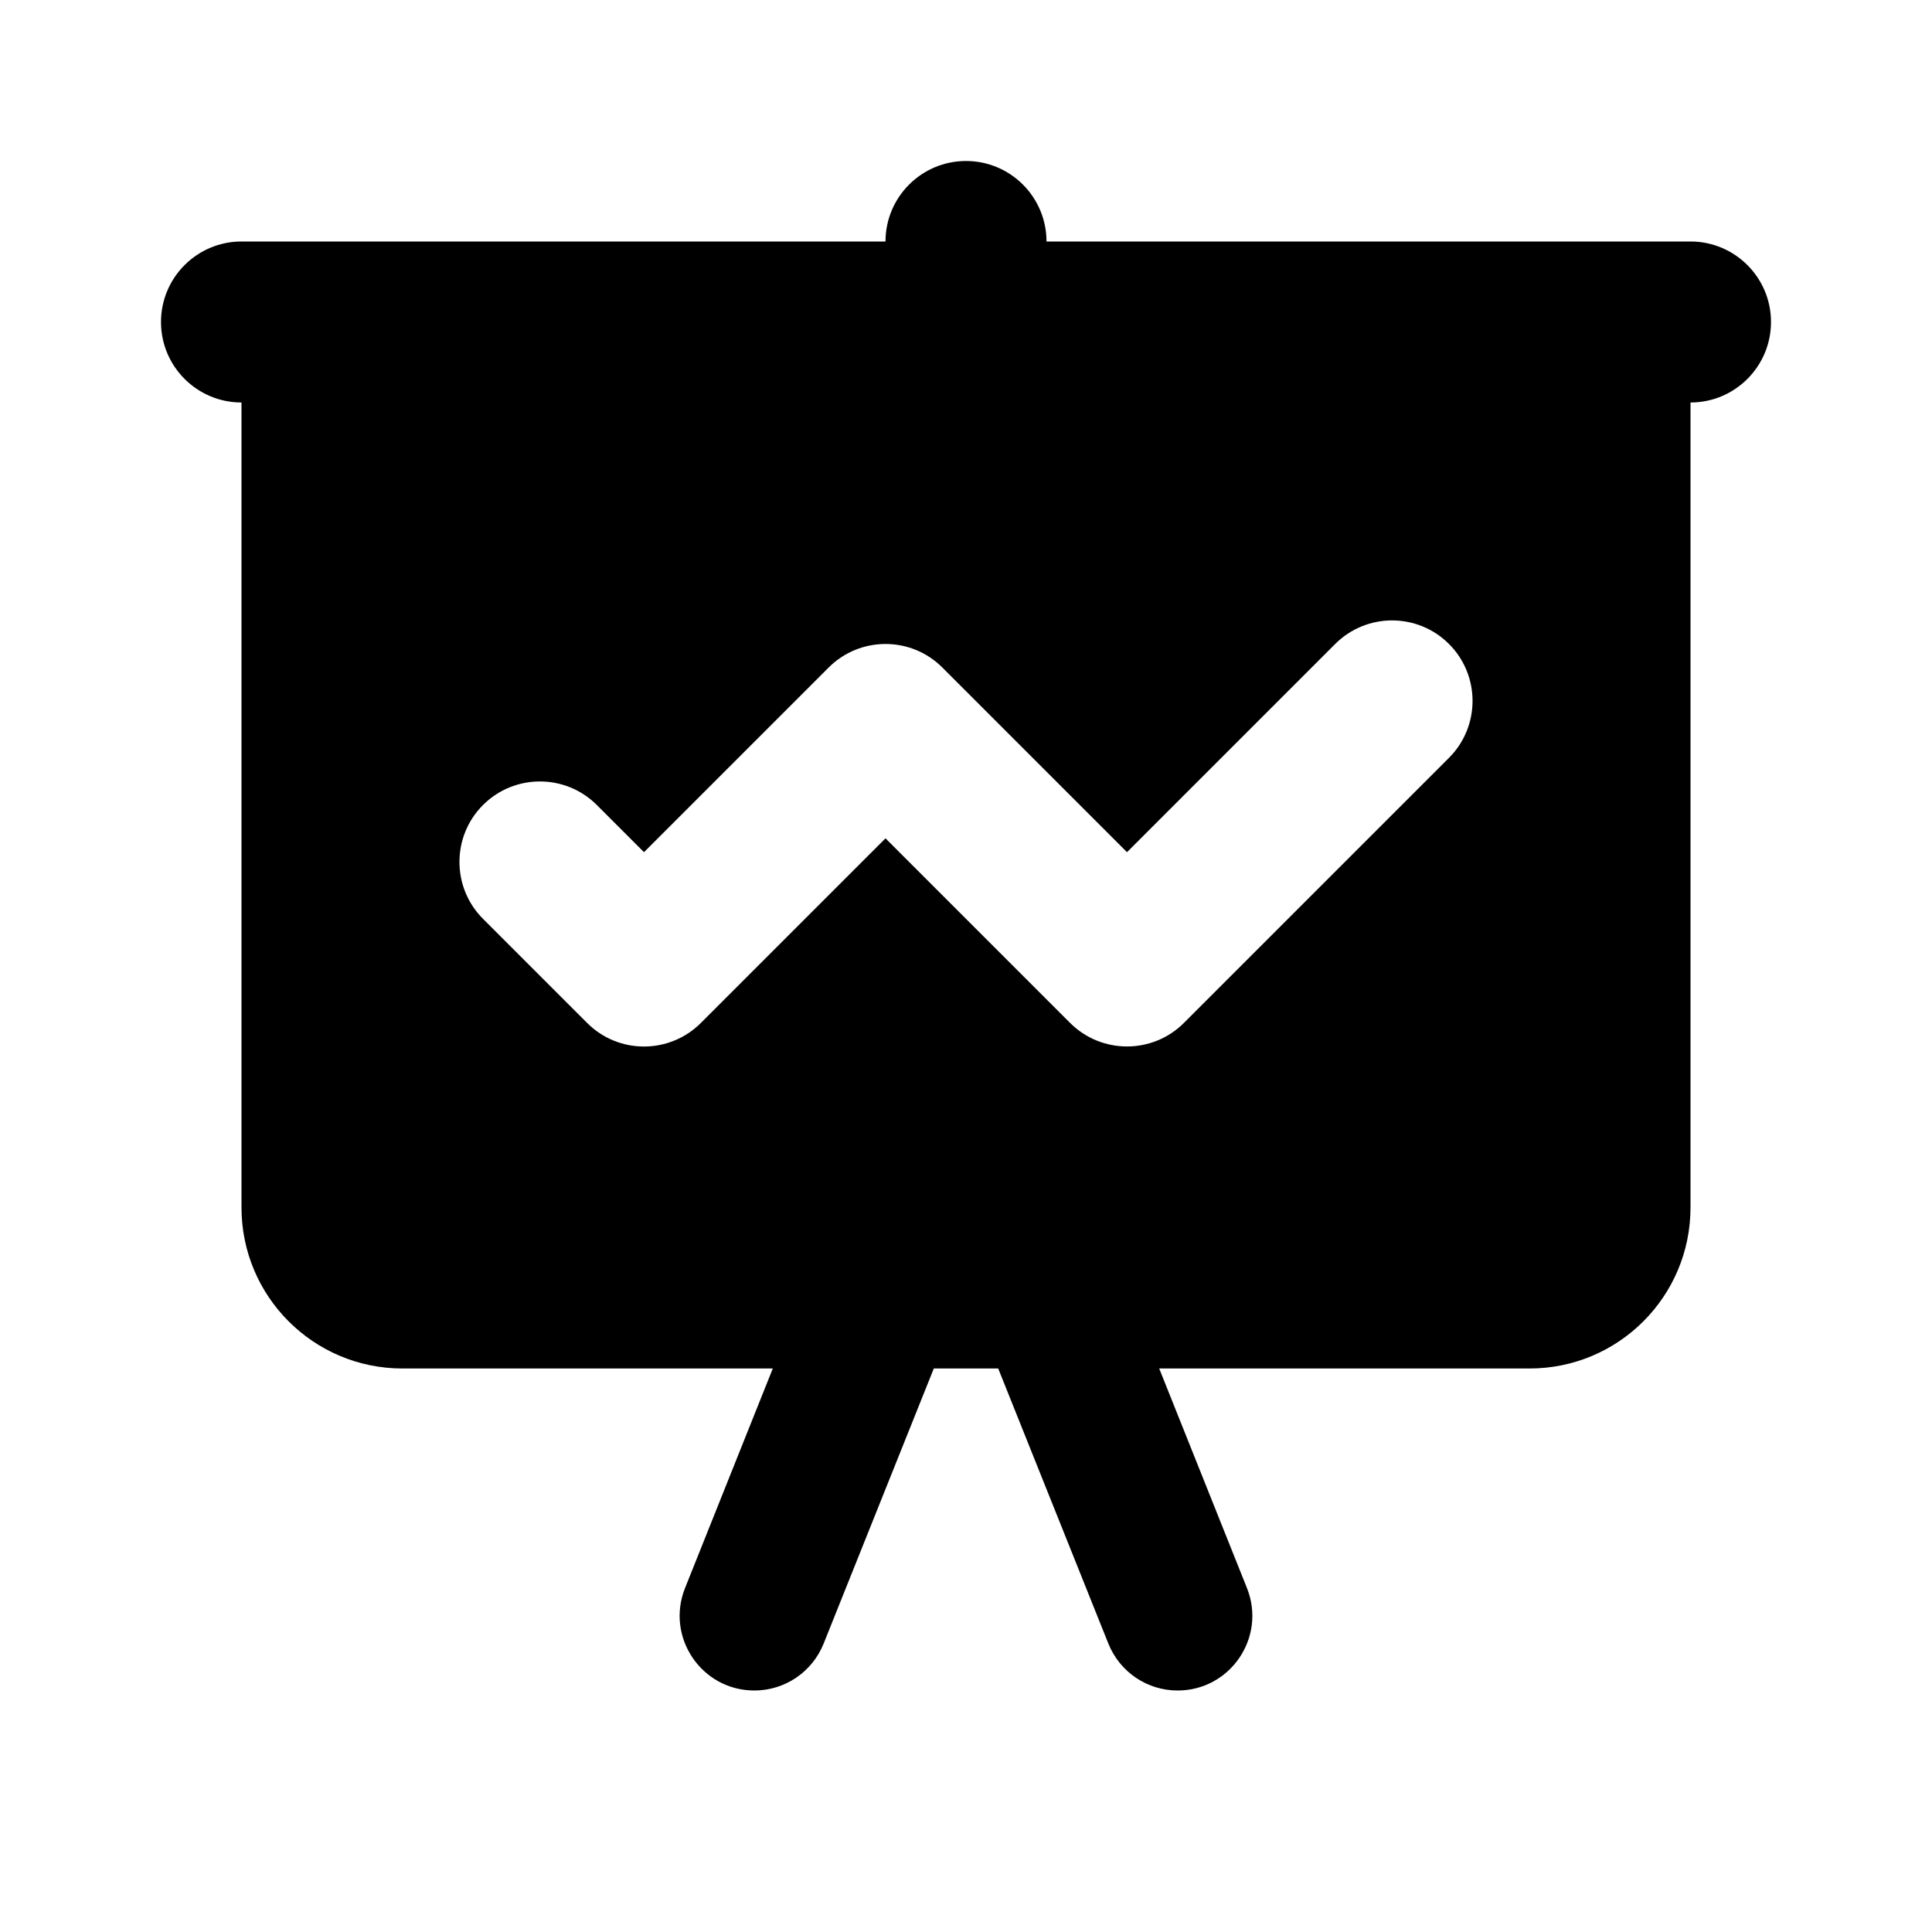 <svg xmlns="http://www.w3.org/2000/svg" viewBox="0 0 24 24"><path d="M12 2C11.448 2 11 2.448 11 3L3 3C2.448 3 2 3.448 2 4C2 4.552 2.448 5 3 5L3 15C3 16.105 3.895 17 5 17L9.6 17L8.51 19.727C8.266 20.337 8.715 21 9.371 21C9.751 21 10.091 20.769 10.232 20.416L11.6 17L12.4 17L13.768 20.416C13.909 20.769 14.249 21 14.629 21C15.285 21 15.734 20.337 15.49 19.727L14.4 17L19 17C20.105 17 21 16.105 21 15L21 5C21.552 5 22 4.552 22 4C22 3.448 21.552 3 21 3L13 3C13 2.448 12.552 2 12 2 z M 17.293 7.707C17.549 7.707 17.805 7.805 18 8C18.39 8.39 18.39 9.024 18 9.414L14.707 12.707C14.317 13.097 13.683 13.097 13.293 12.707L11 10.414L8.707 12.707C8.316 13.098 7.683 13.098 7.293 12.707L6 11.414C5.61 11.024 5.61 10.39 6 10C6.39 9.61 7.024 9.61 7.414 10L8 10.586L10.293 8.293C10.684 7.902 11.317 7.902 11.707 8.293L14 10.586L16.586 8C16.781 7.805 17.037 7.707 17.293 7.707 z"/></svg>